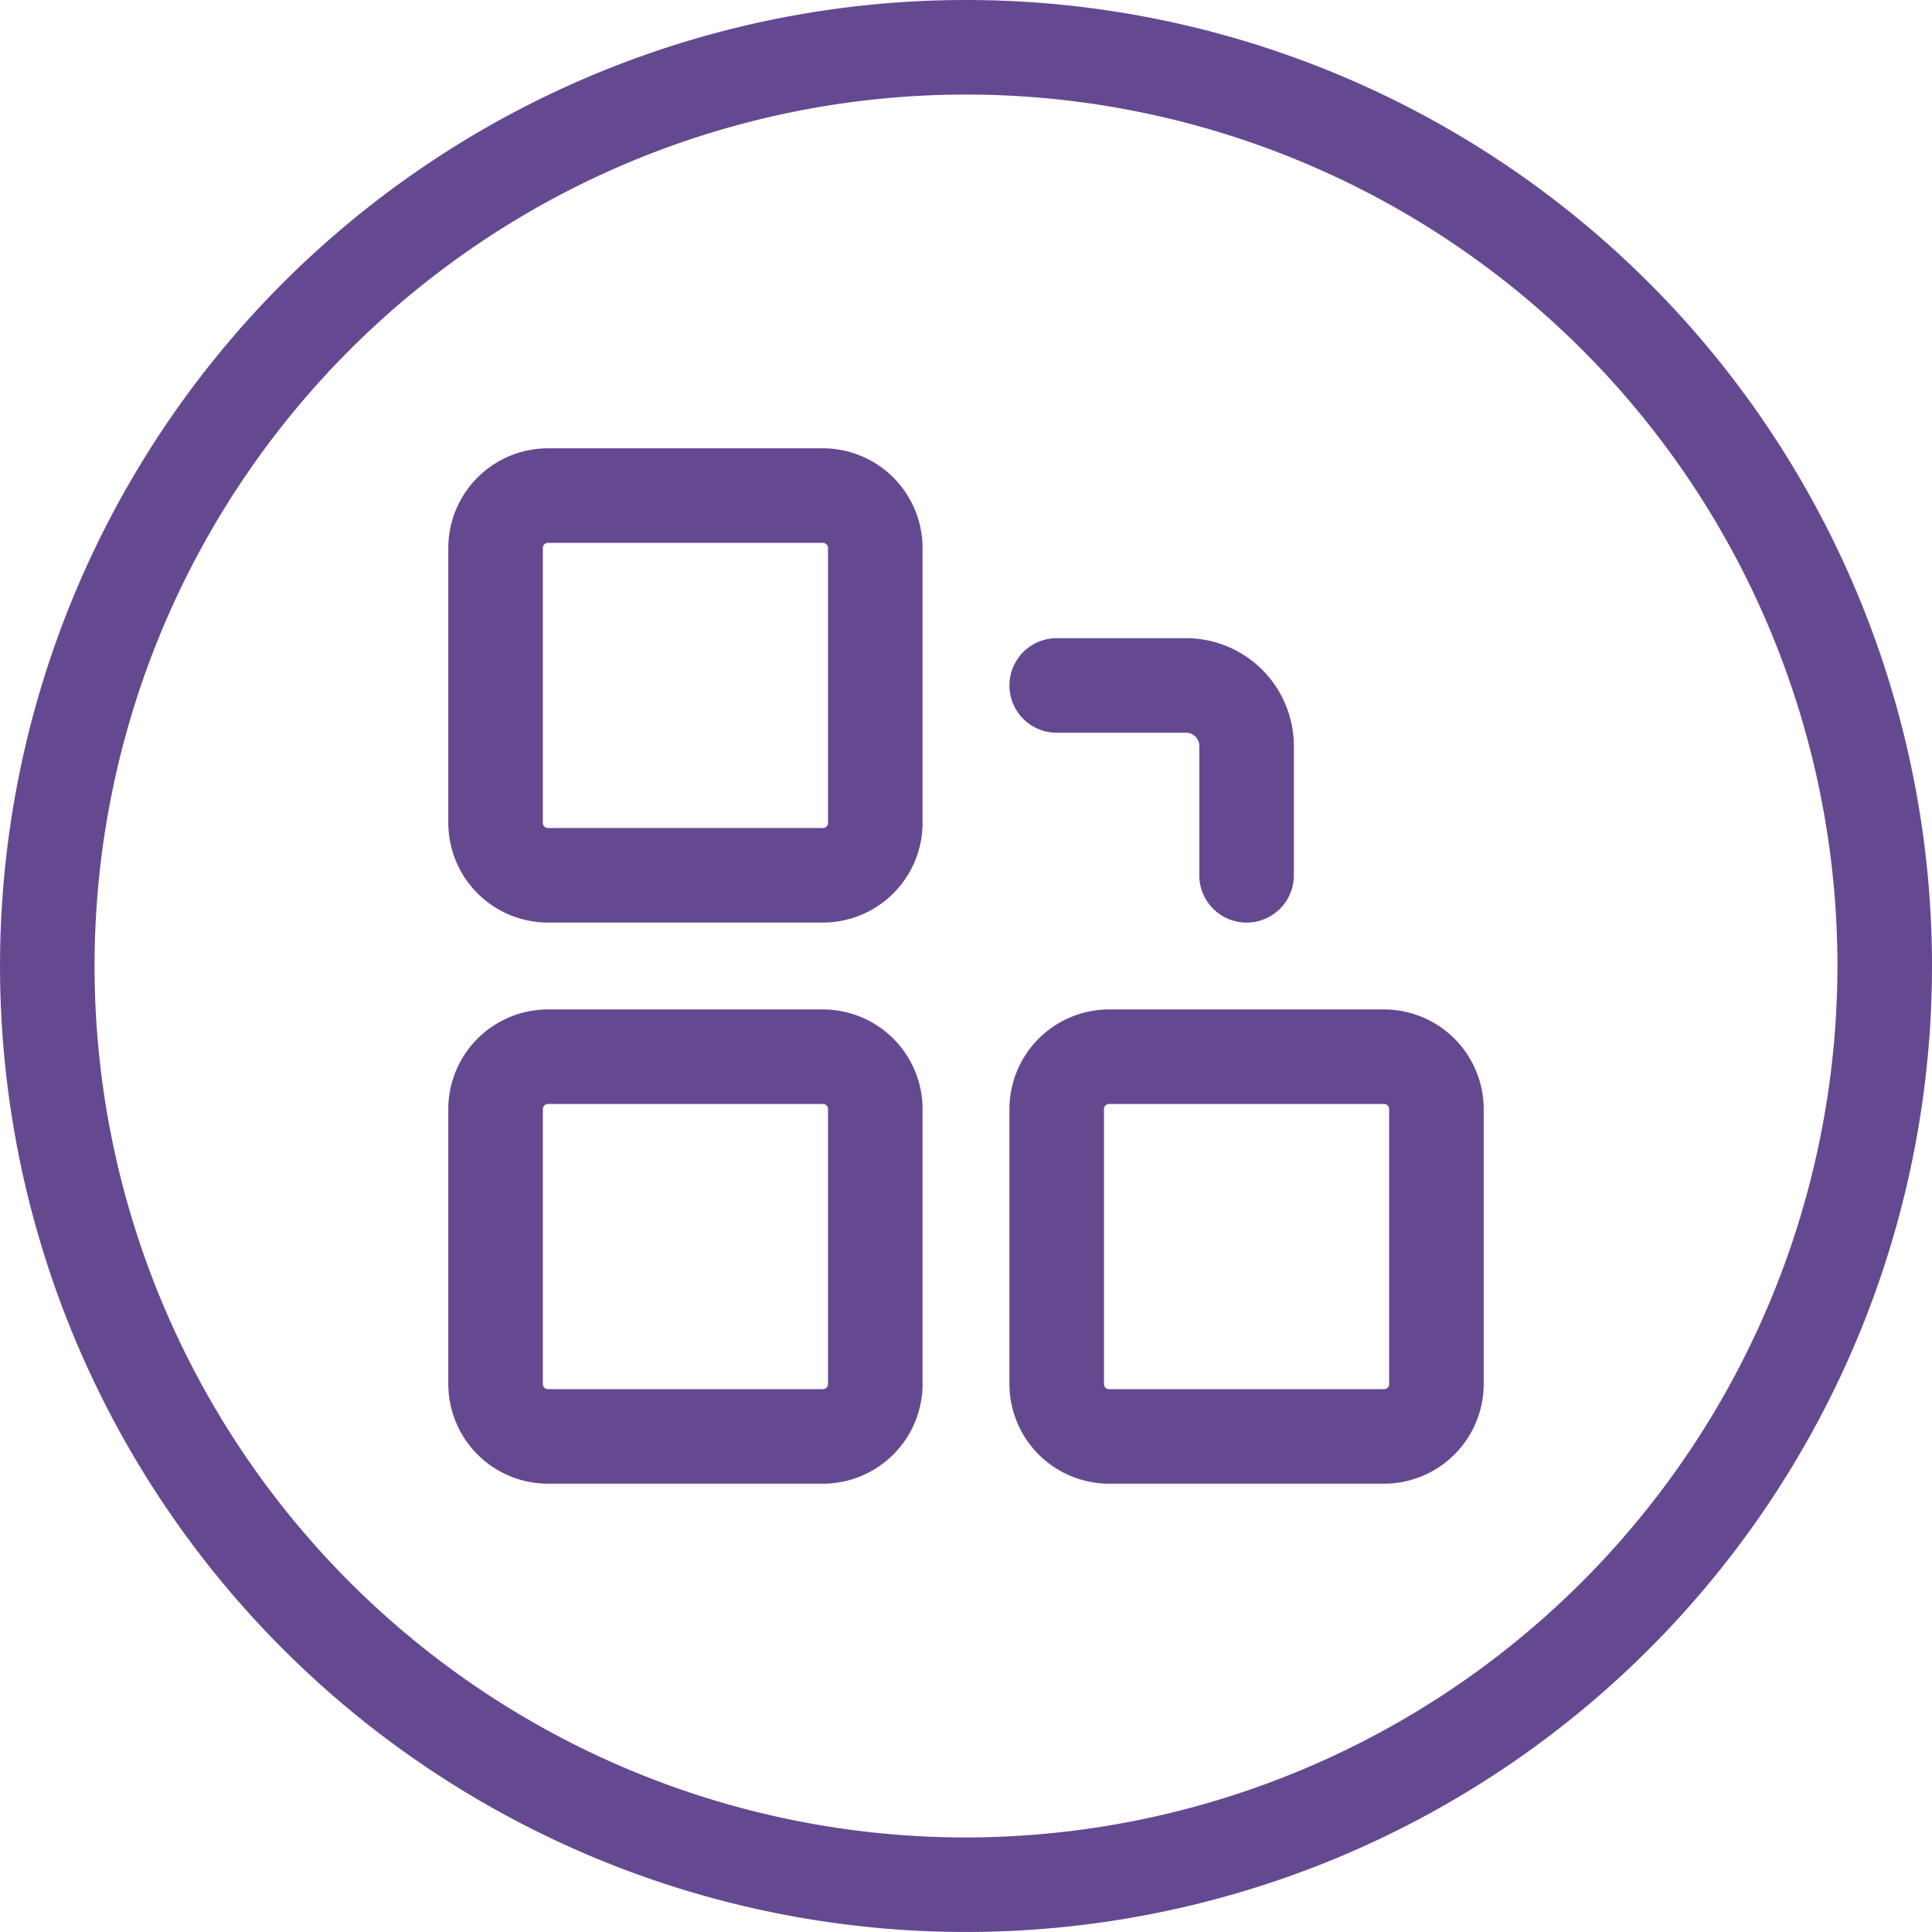 <svg xmlns="http://www.w3.org/2000/svg" xmlns:xlink="http://www.w3.org/1999/xlink" width="81.739" height="81.739" viewBox="0 0 81.739 81.739">
  <defs>
    <clipPath id="clip-path">
      <rect id="Rectangle_2455" data-name="Rectangle 2455" width="81.739" height="81.739" transform="translate(0 0)" fill="none"/>
    </clipPath>
  </defs>
  <g id="Group_3620" data-name="Group 3620" transform="translate(0 0)">
    <g id="Group_3619" data-name="Group 3619" clip-path="url(#clip-path)">
      <path id="Path_5561" data-name="Path 5561" d="M40.869,0a40.869,40.869,0,1,0,40.87,40.869A40.869,40.869,0,0,0,40.869,0m0,77.739a36.869,36.869,0,1,1,36.87-36.87,36.911,36.911,0,0,1-36.87,36.87" fill="#644991"/>
      <path id="Path_5562" data-name="Path 5562" d="M34.816,18.967H23.183a4.22,4.22,0,0,0-4.216,4.216V34.816a4.22,4.22,0,0,0,4.216,4.216H34.816a4.221,4.221,0,0,0,4.216-4.216V23.183a4.221,4.221,0,0,0-4.216-4.216m.216,15.849a.216.216,0,0,1-.216.216H23.183a.216.216,0,0,1-.216-.216V23.183a.216.216,0,0,1,.216-.216H34.816a.216.216,0,0,1,.216.216Z" fill="#644991"/>
      <path id="Path_5563" data-name="Path 5563" d="M34.816,42.707H23.183a4.22,4.22,0,0,0-4.216,4.216V58.556a4.22,4.22,0,0,0,4.216,4.216H34.816a4.221,4.221,0,0,0,4.216-4.216V46.923a4.221,4.221,0,0,0-4.216-4.216m.216,15.849a.216.216,0,0,1-.216.216H23.183a.216.216,0,0,1-.216-.216V46.923a.216.216,0,0,1,.216-.216H34.816a.216.216,0,0,1,.216.216Z" fill="#644991"/>
      <path id="Path_5564" data-name="Path 5564" d="M58.556,42.707H46.923a4.22,4.22,0,0,0-4.216,4.216V58.556a4.22,4.22,0,0,0,4.216,4.216H58.556a4.221,4.221,0,0,0,4.216-4.216V46.923a4.221,4.221,0,0,0-4.216-4.216m.216,15.849a.216.216,0,0,1-.216.216H46.923a.216.216,0,0,1-.216-.216V46.923a.216.216,0,0,1,.216-.216H58.556a.216.216,0,0,1,.216.216Z" fill="#644991"/>
      <path id="Path_5565" data-name="Path 5565" d="M44.707,31H50.18a.561.561,0,0,1,.56.56v5.473a2,2,0,0,0,4,0V31.559A4.565,4.565,0,0,0,50.18,27H44.707a2,2,0,0,0,0,4" fill="#644991"/>
    </g>
  </g>
</svg>
